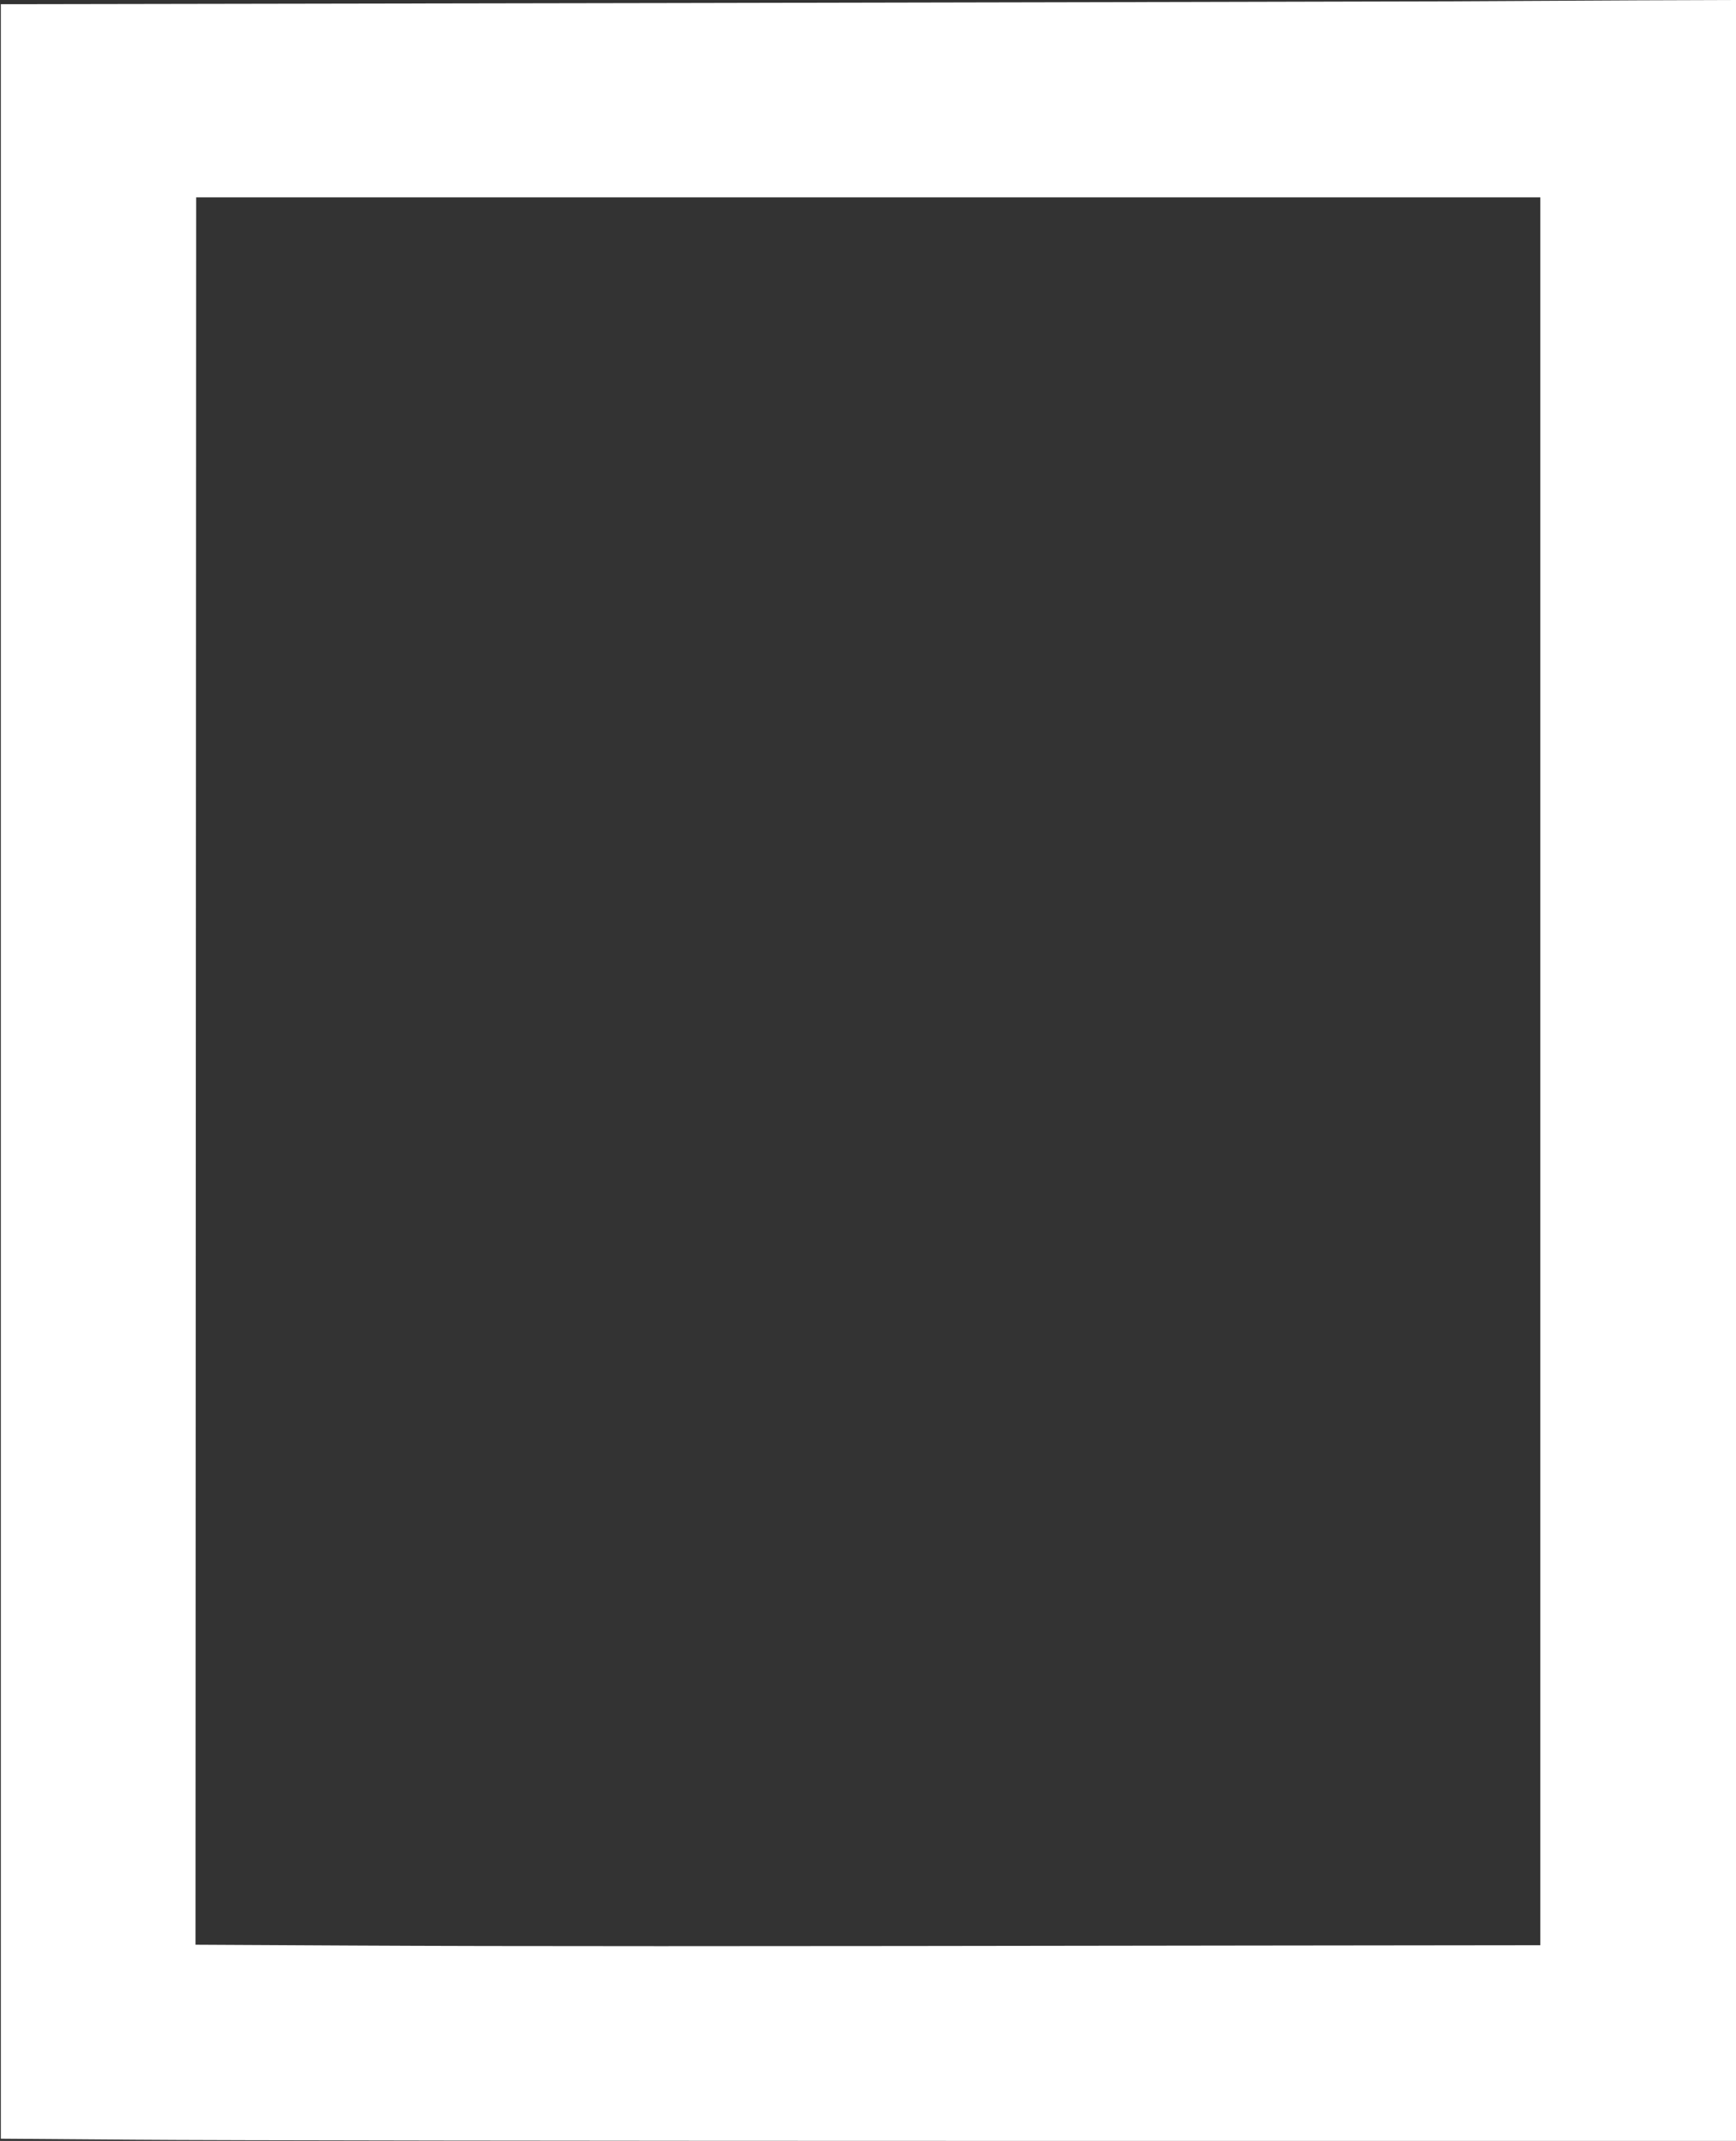 <?xml version="1.0" standalone="no"?>
<!DOCTYPE svg PUBLIC "-//W3C//DTD SVG 20010904//EN"
 "http://www.w3.org/TR/2001/REC-SVG-20010904/DTD/svg10.dtd">
<svg version="1.0" xmlns="http://www.w3.org/2000/svg"
 width="1038pt" height="1280pt" viewBox="0 0 1038 1280"
 preserveAspectRatio="xMidYMid meet">
<rect x="0" y="0" width="1038" height="1280" fill="#333333" stroke="none"/>
<g transform="translate(0,1280) scale(0.1,-0.1)"
fill="#ffffff" stroke="none">
<path d="M8665 12792 c-302 -1 -2375 -6 -4605 -10 l-4055 -7 0 -6381 0 -6381
809 -6 c445 -4 2780 -7 5188 -7 l4378 0 0 6400 0 6400 -582 -2 c-321 -2 -830
-4 -1133 -6z m545 -6397 l0 -5225 -1742 -2 c-3201 -5 -4406 -5 -5356 0 l-943
5 2 5223 2 5224 4019 0 4018 0 0 -5225z"/>
</g>
</svg>
